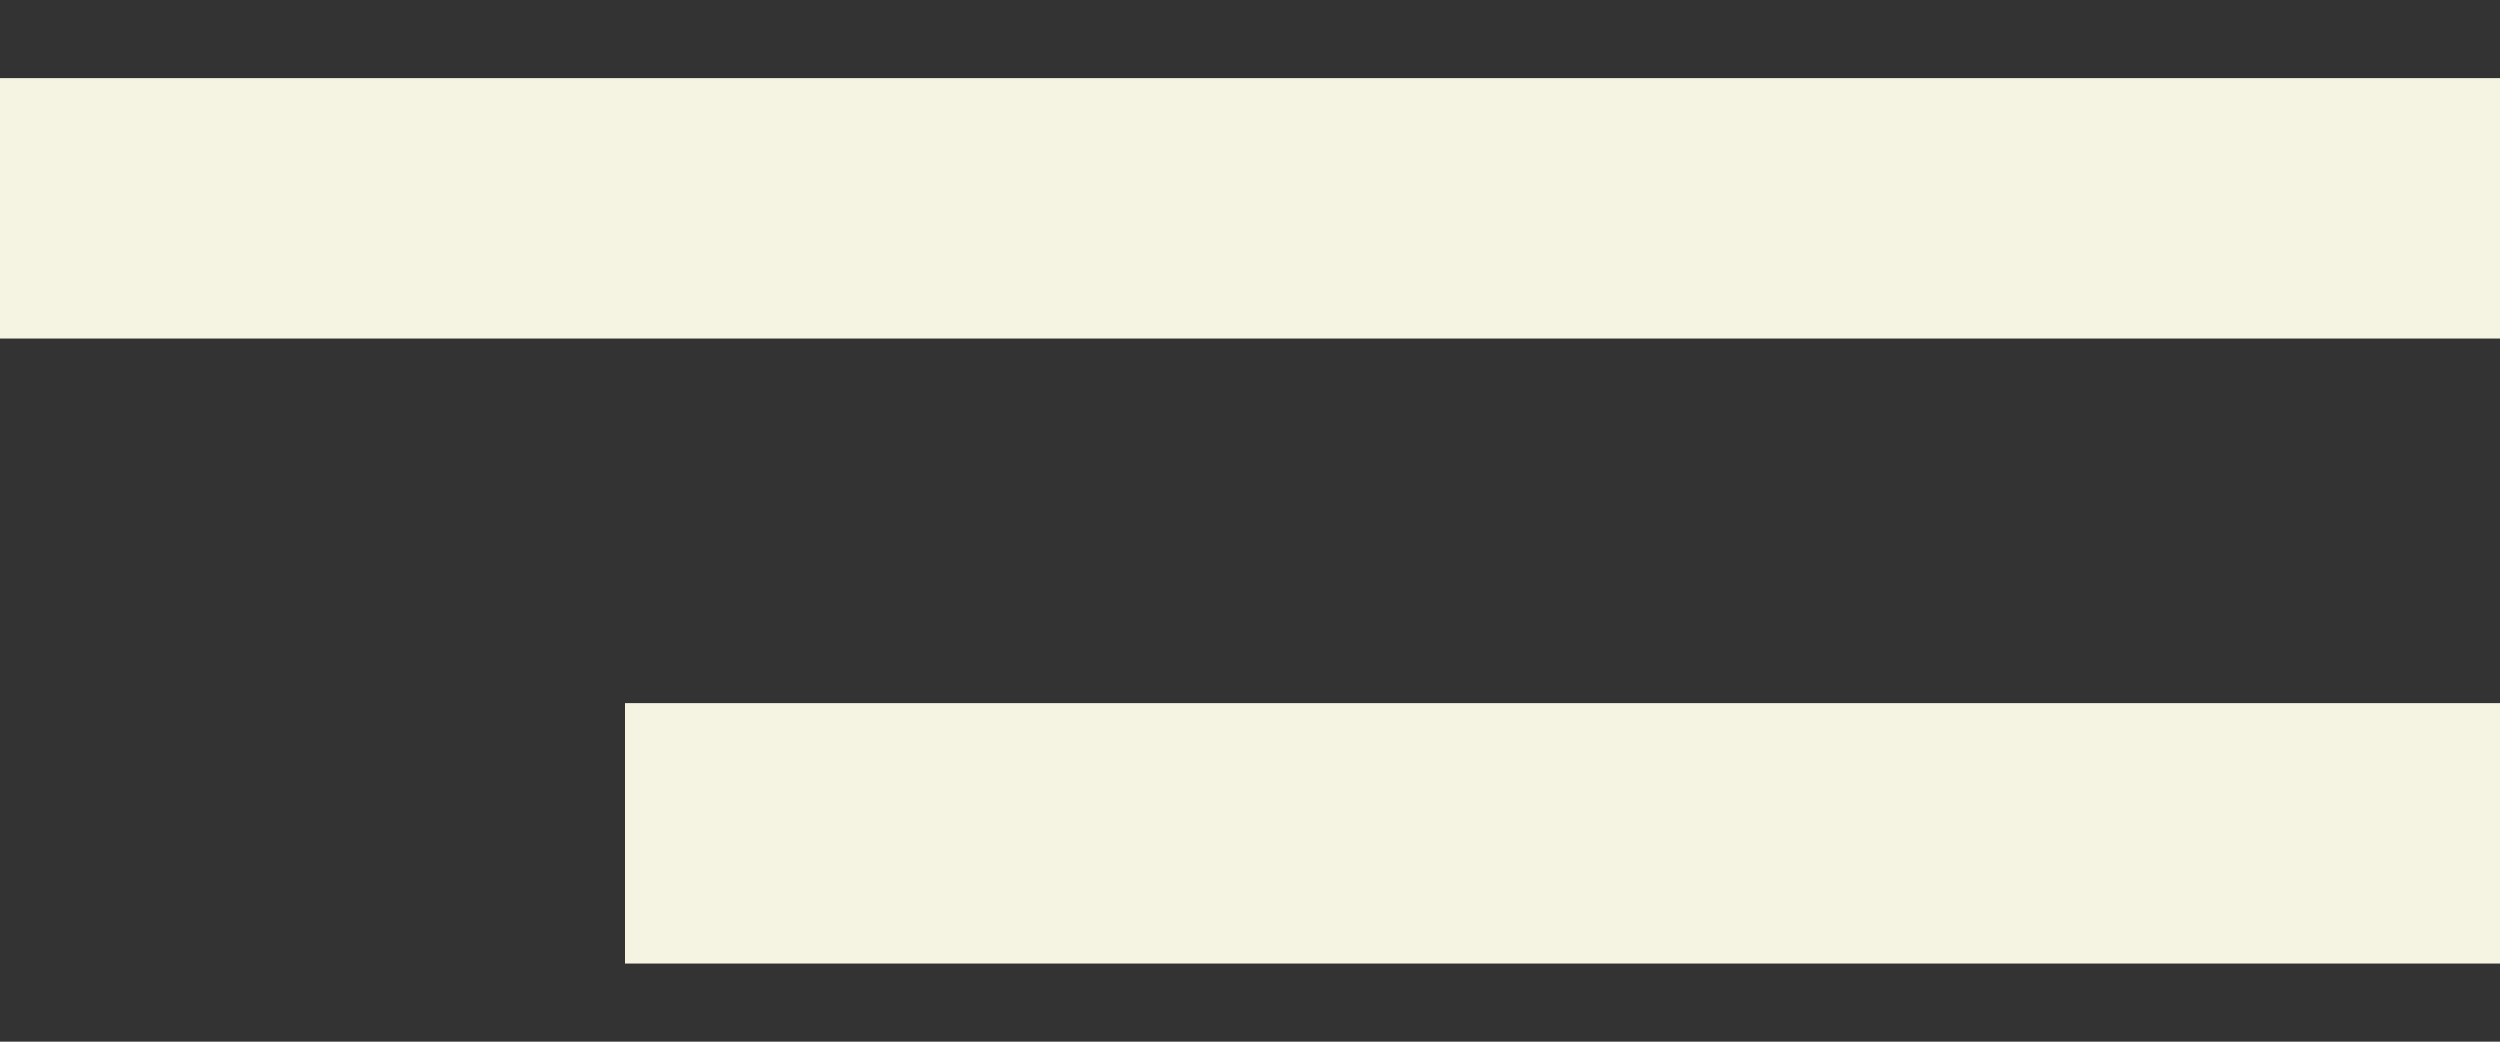 <svg width="24" height="10" viewBox="0 0 24 10" fill="none" xmlns="http://www.w3.org/2000/svg">
<rect x="0" y="0" width="24" height="10" fill="#333333" stroke="none"/>
<path d="M0 2H24" stroke="#F5F3E1" stroke-width="2.5"/>
<path d="M6 8L24 8" stroke="#F5F3E1" stroke-width="2.5"/>
</svg>
